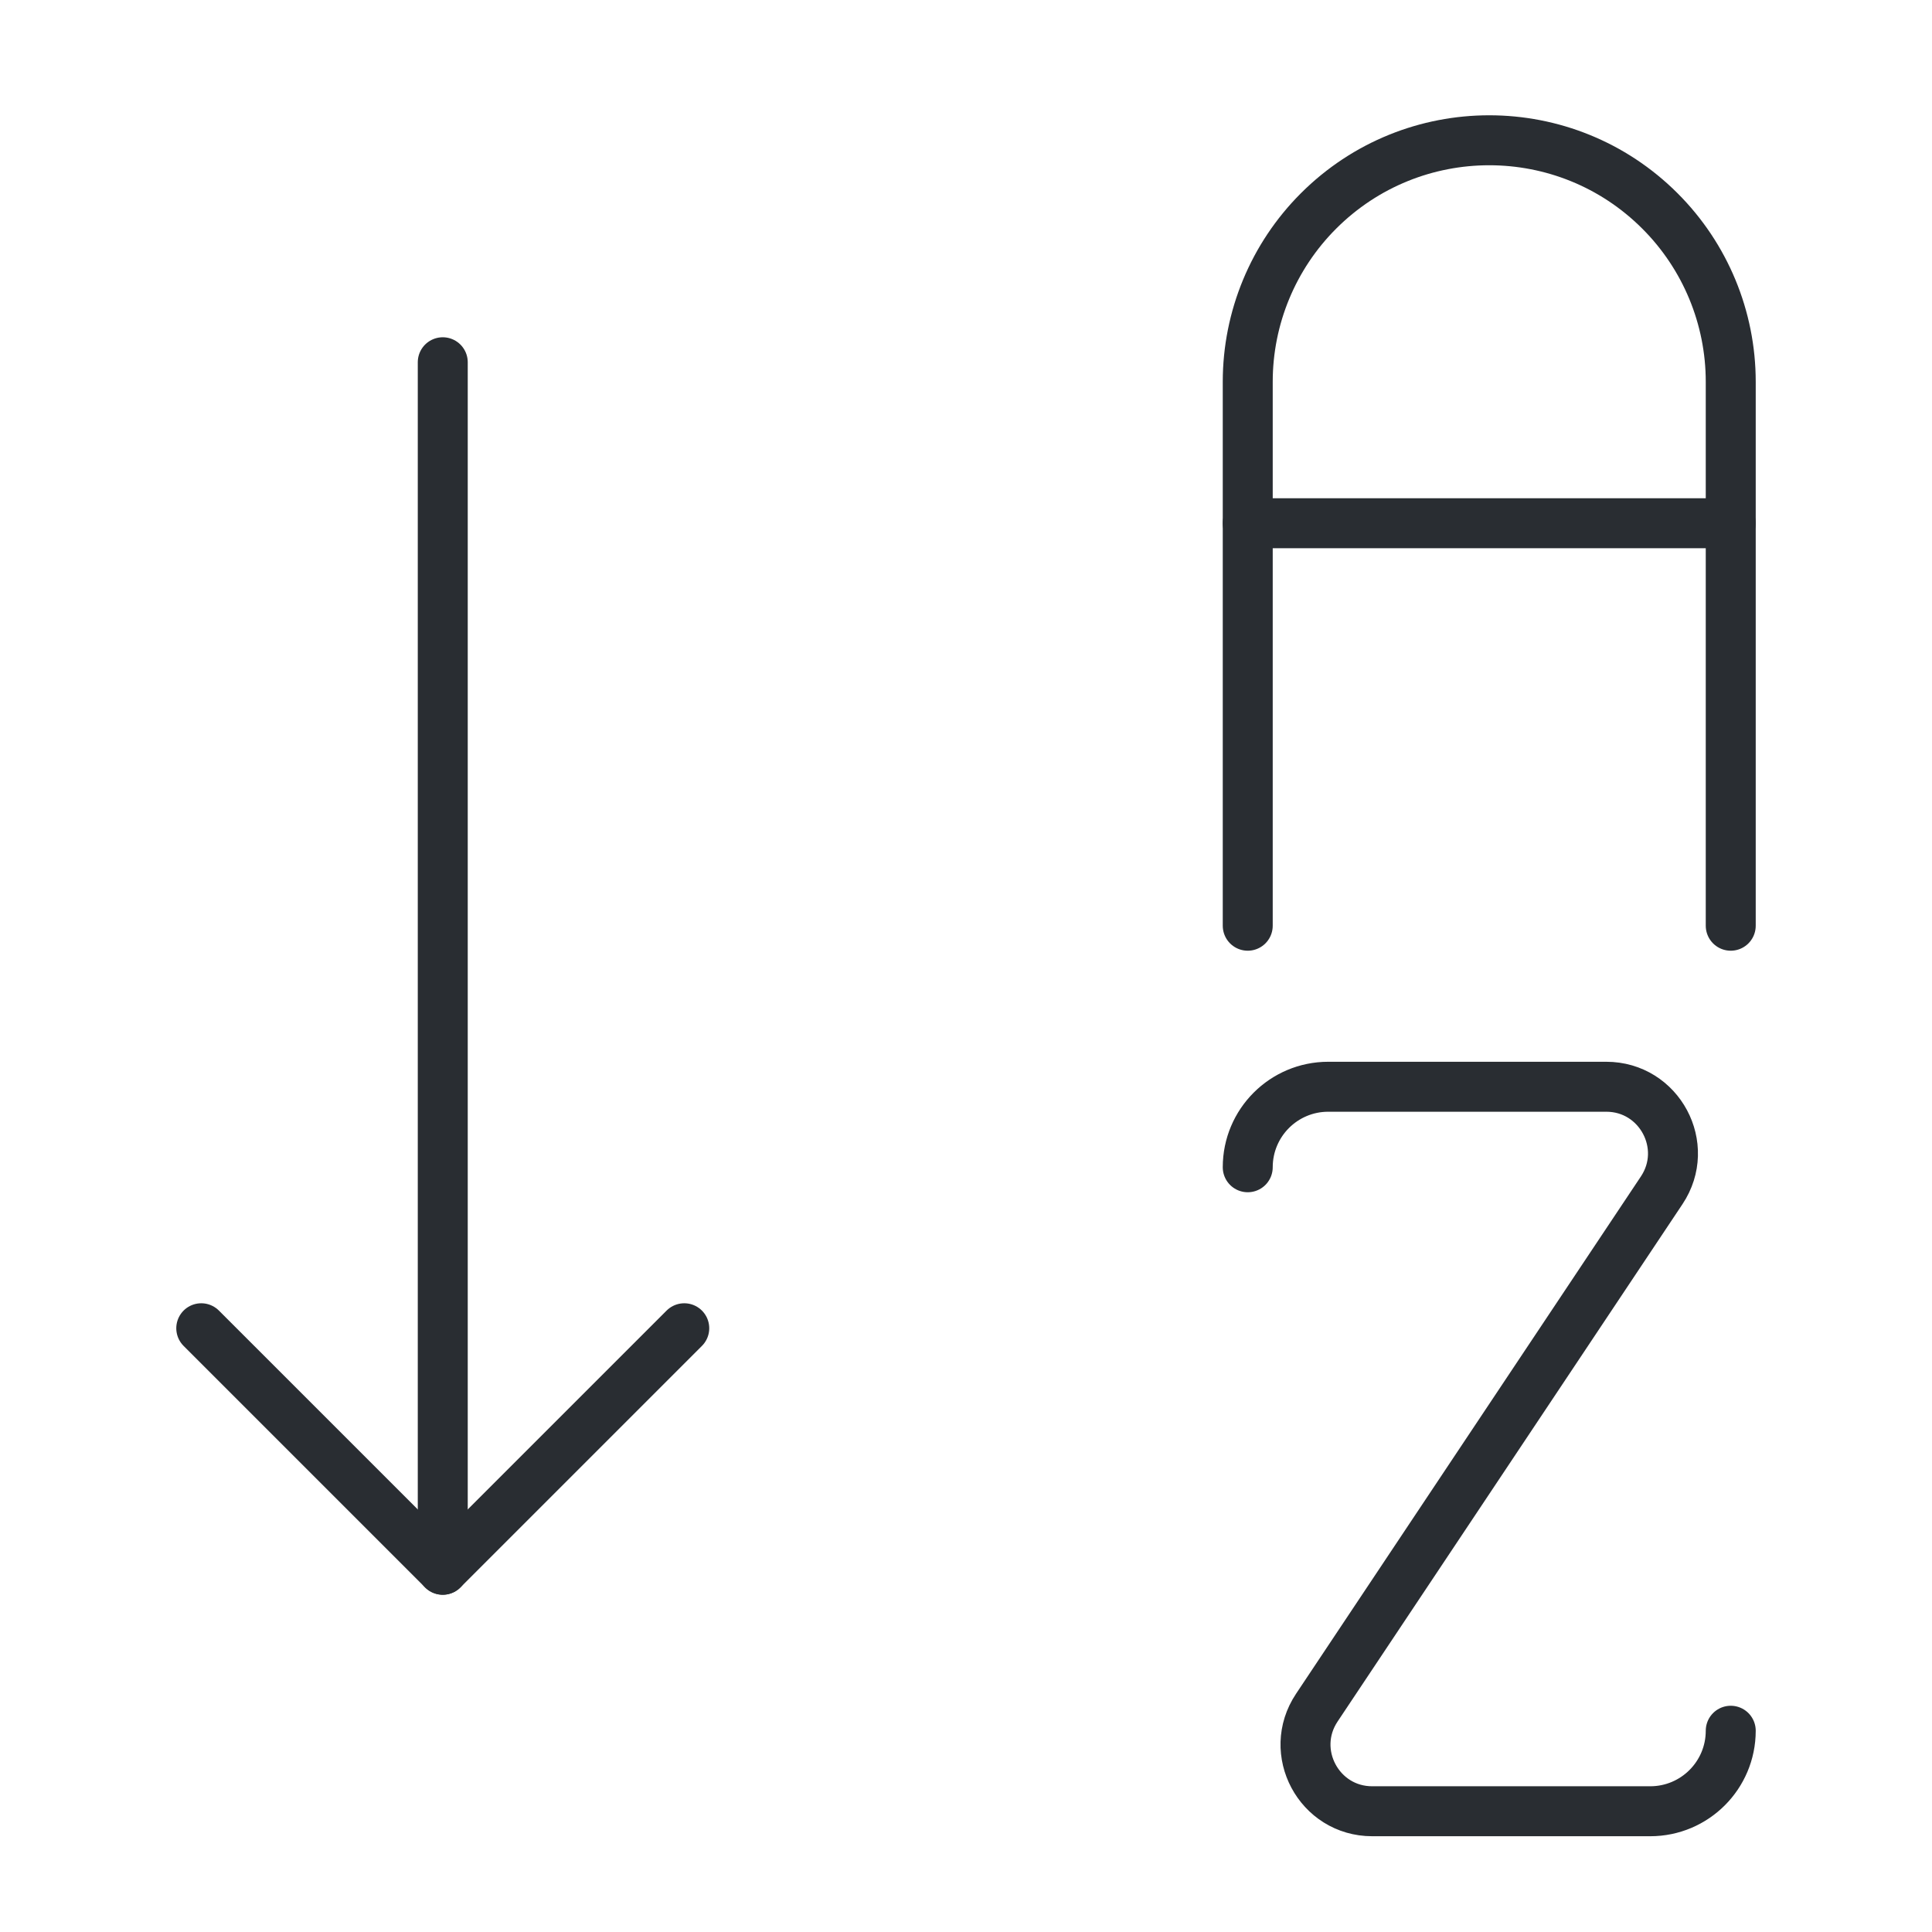 <svg width="58" height="58" viewBox="0 0 58 58" fill="none" xmlns="http://www.w3.org/2000/svg">
<path d="M13.292 10.875V47.125" stroke="#292D32" stroke-width="1.5" stroke-miterlimit="10" stroke-linecap="round" stroke-linejoin="round"/>
<path d="M6.042 39.875L13.292 47.125L20.542 39.875" stroke="#292D32" stroke-width="1.5" stroke-miterlimit="10" stroke-linecap="round" stroke-linejoin="round"/>
<path d="M37.458 35.042V35.042C37.458 33.707 38.54 32.625 39.875 32.625H48.221C49.818 32.625 50.771 34.405 49.885 35.734L39.531 51.266C38.645 52.595 39.598 54.375 41.195 54.375H49.541C50.876 54.375 51.958 53.293 51.958 51.958V51.958" stroke="#292D32" stroke-width="1.5" stroke-miterlimit="10" stroke-linecap="round" stroke-linejoin="round"/>
<path d="M37.458 27.791V11.461C37.458 9.538 38.222 7.694 39.581 6.335V6.335C42.413 3.503 47.003 3.503 49.834 6.335V6.335C51.194 7.694 51.958 9.538 51.958 11.461V27.791" stroke="#292D32" stroke-width="1.5" stroke-miterlimit="10" stroke-linecap="round" stroke-linejoin="round"/>
<path d="M37.458 15.708H51.958" stroke="#292D32" stroke-width="1.5" stroke-miterlimit="10" stroke-linecap="round" stroke-linejoin="round"/>
</svg>
